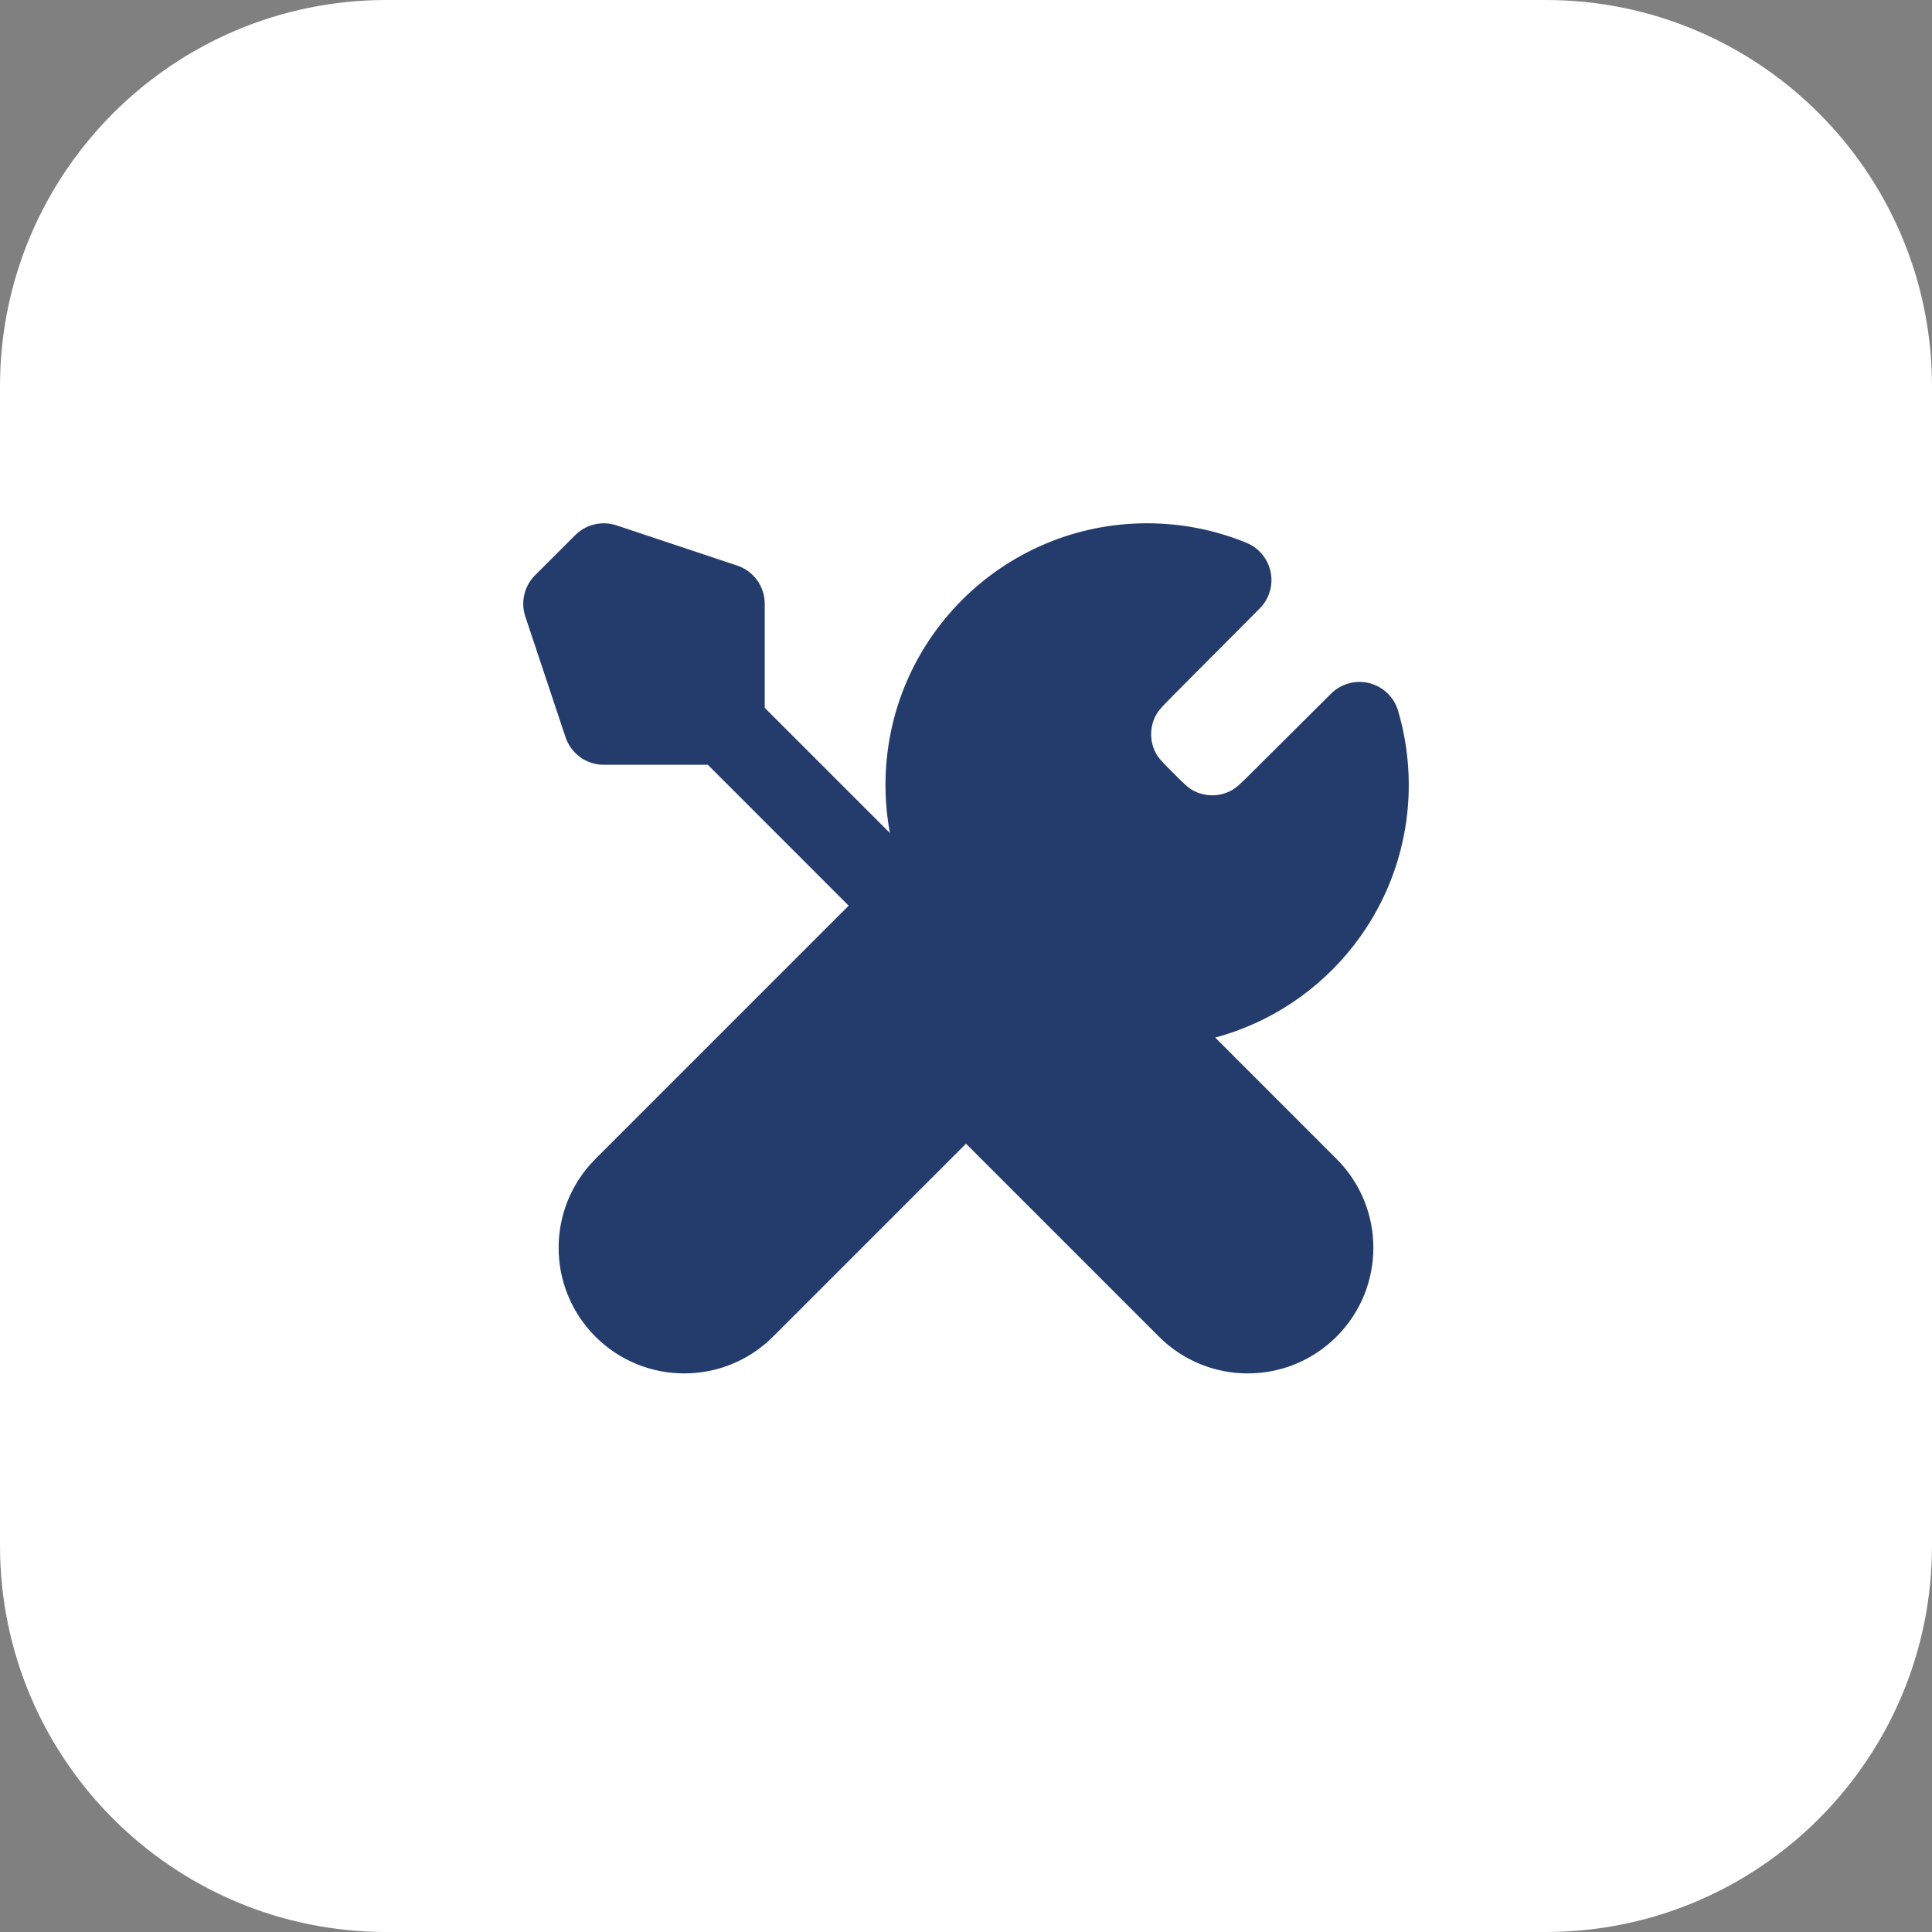 <svg width="40" height="40" viewBox="0 0 40 40" fill="none" xmlns="http://www.w3.org/2000/svg">
<rect x="0" y="0" width="40" height="40" fill="#808080" stroke="none"/>
<path d="M0 8C0 3.582 3.582 0 8 0H32C36.418 0 40 3.582 40 8V32C40 36.418 36.418 40 32 40H8C3.582 40 0 36.418 0 32V8Z" fill="white"/>
<path d="M23.75 10.834C20.758 10.834 18.333 13.259 18.333 16.251C18.333 16.59 18.365 16.924 18.425 17.247L15.833 14.655V12.501C15.833 12.142 15.604 11.823 15.264 11.71L12.764 10.877C12.464 10.777 12.134 10.855 11.911 11.078L11.077 11.911C10.854 12.135 10.776 12.465 10.876 12.764L11.709 15.264C11.823 15.604 12.141 15.834 12.5 15.834H14.655L17.571 18.751L12.327 23.995C11.312 25.011 11.312 26.657 12.327 27.673C13.343 28.689 14.99 28.689 16.006 27.673L20 23.679L23.994 27.673C25.01 28.689 26.657 28.689 27.672 27.673C28.688 26.657 28.688 25.01 27.672 23.995L25.16 21.482C27.468 20.861 29.167 18.755 29.167 16.251C29.167 15.719 29.09 15.204 28.946 14.716C28.863 14.434 28.637 14.217 28.352 14.144C28.067 14.072 27.765 14.155 27.557 14.363L25.902 16.009C25.701 16.209 25.6 16.309 25.494 16.366C25.246 16.5 24.948 16.5 24.701 16.365C24.594 16.308 24.494 16.207 24.293 16.006C24.092 15.806 23.992 15.705 23.934 15.599C23.8 15.352 23.8 15.053 23.933 14.806C23.991 14.699 24.091 14.599 24.291 14.397L26.08 12.599C26.277 12.402 26.363 12.119 26.308 11.846C26.253 11.573 26.066 11.345 25.808 11.239C25.172 10.978 24.477 10.834 23.75 10.834Z" fill="#243C6B"/>
</svg>
